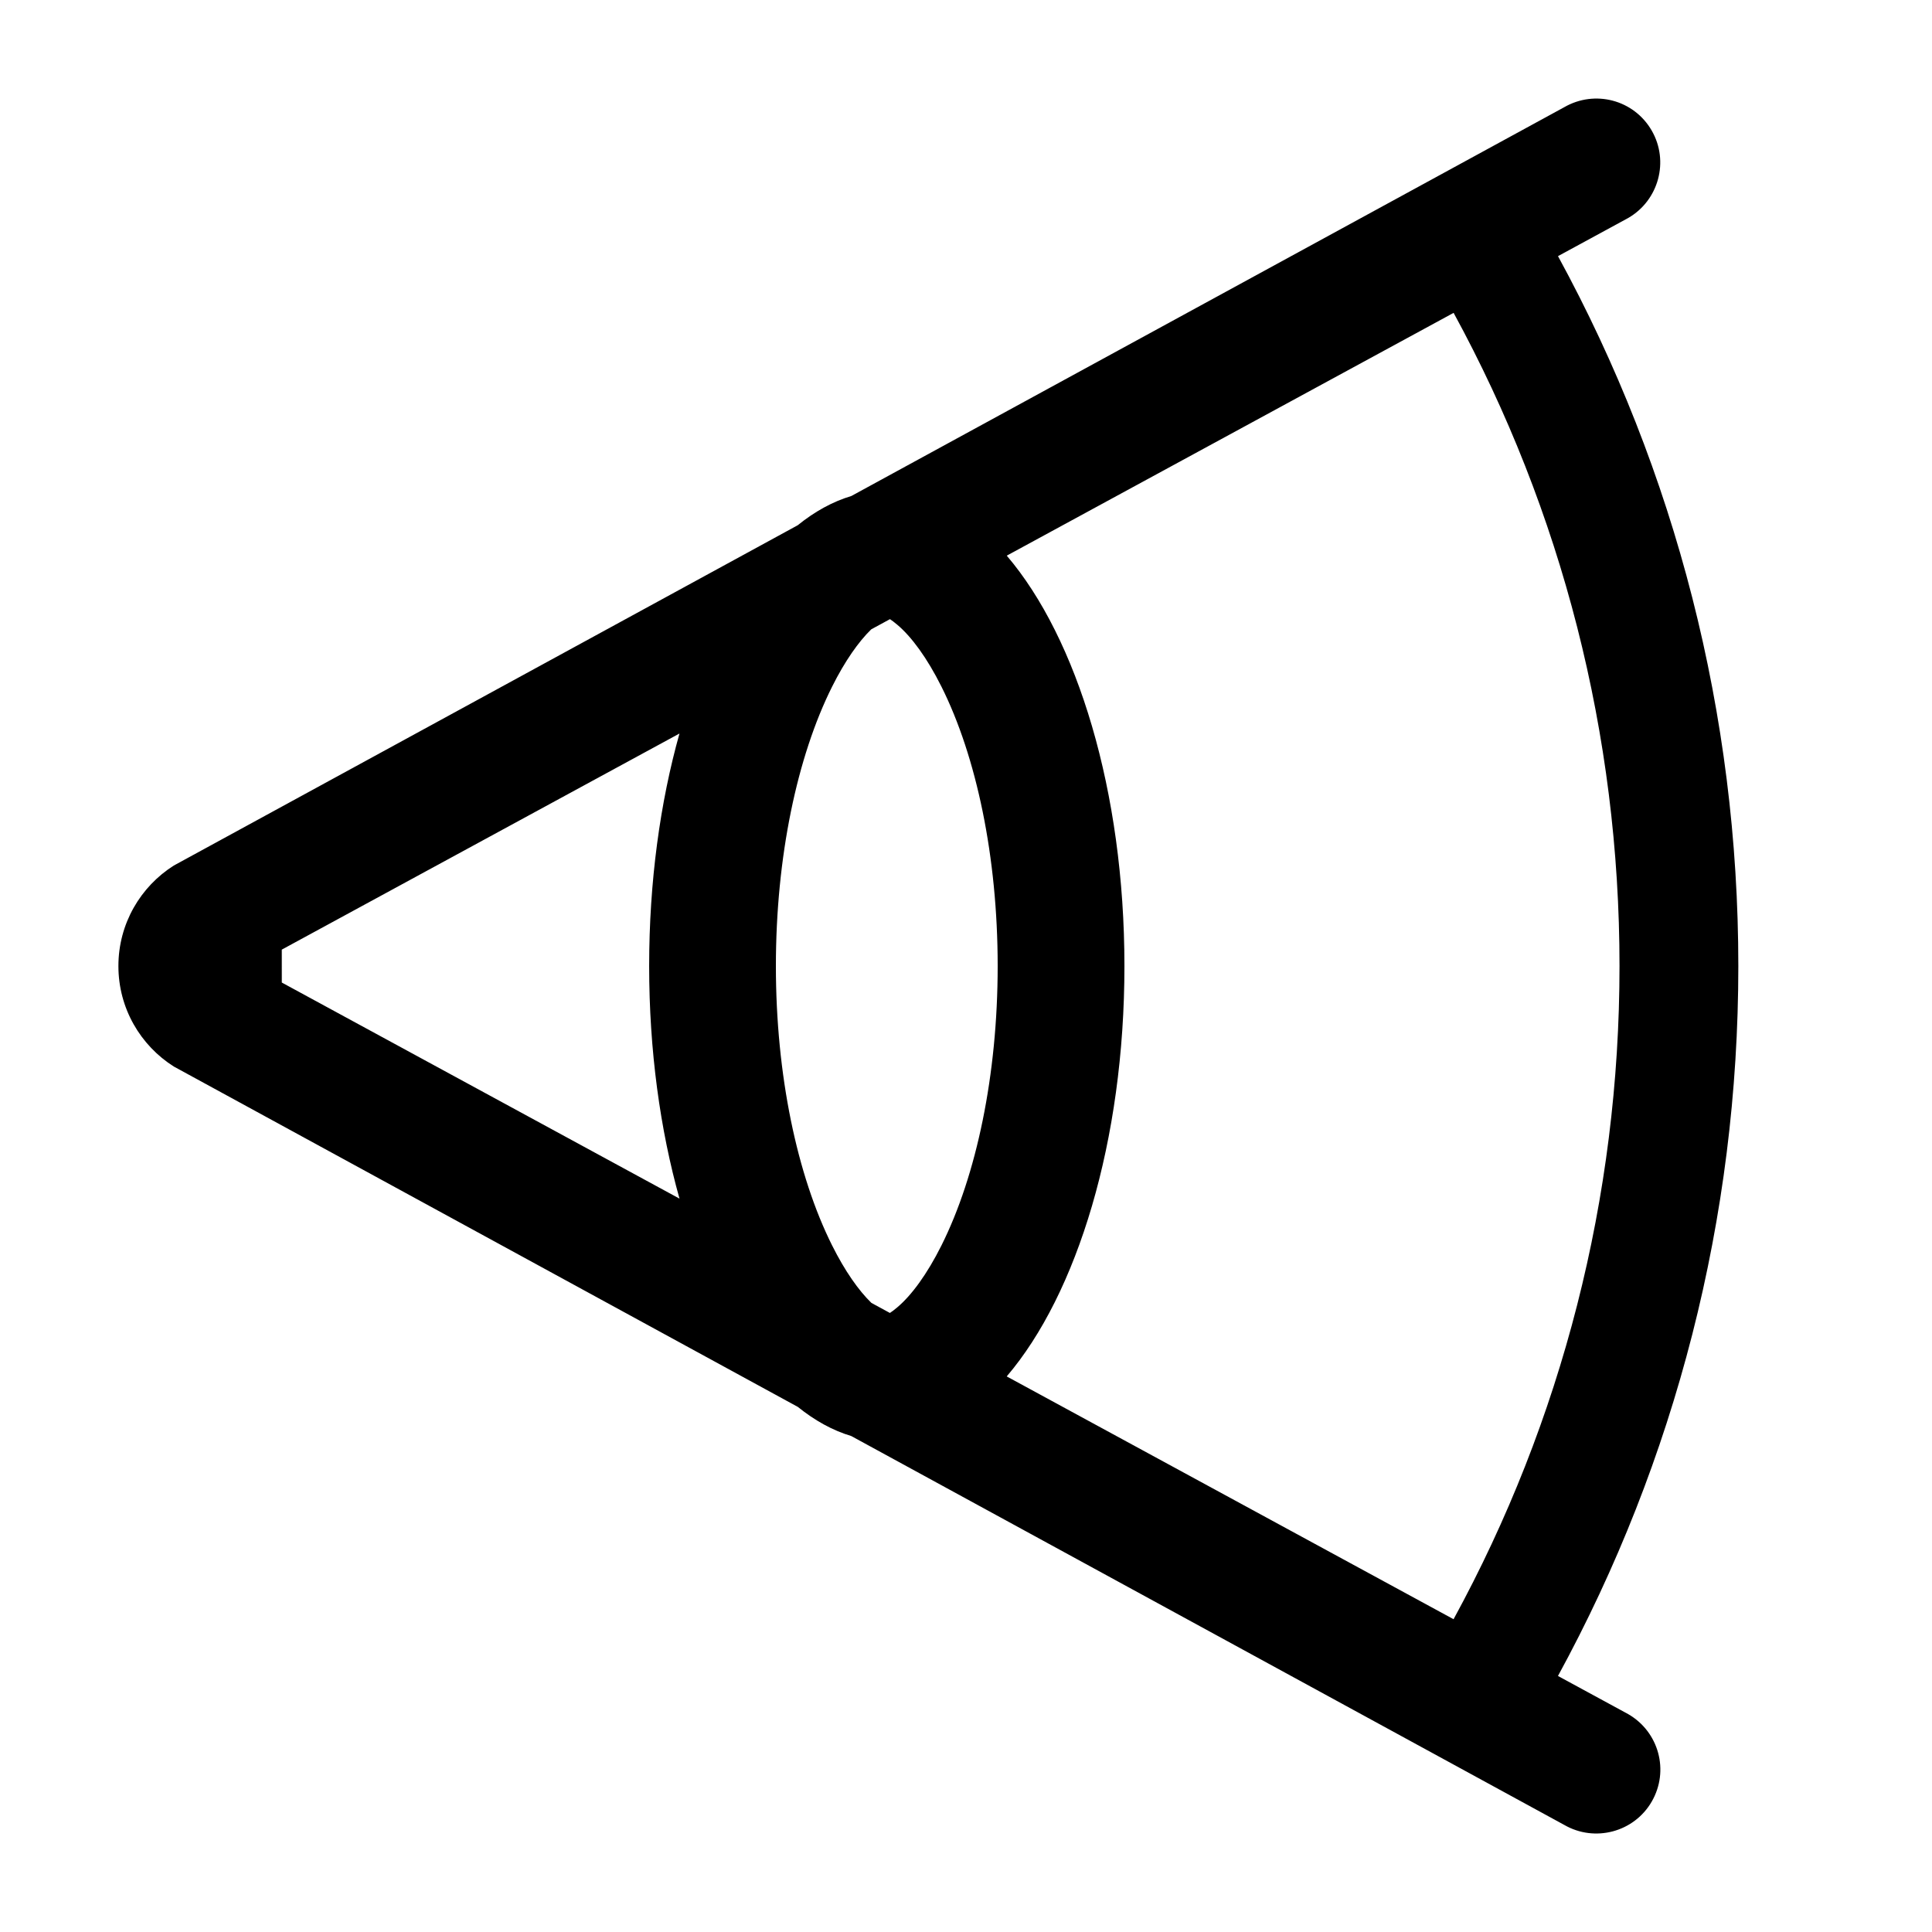 <?xml version="1.0" encoding="UTF-8"?>
<!-- Uploaded to: ICON Repo, www.svgrepo.com, Generator: ICON Repo Mixer Tools -->
<svg fill="#000000" width="800px" height="800px" version="1.1" viewBox="144 144 512 512" xmlns="http://www.w3.org/2000/svg">
 <path d="m529.21 573.11c28.688-52.594 43.977-111.71 43.977-173.11 0-61.395-15.289-120.51-43.965-173.09l-118.42 64.344c18.652 21.863 31.184 62.383 31.184 108.75 0 46.375-12.535 86.898-31.195 108.76zm27.676-361.23c31.164 57.16 47.789 121.44 47.789 188.13 0 66.684-16.621 130.96-47.797 188.14l18.617 10.113c8.125 4.691 10.949 15.012 6.234 23.172-4.68 8.109-15.086 10.867-23.188 6.188l-188.95-103.06c-4.93-1.477-9.668-4.098-14.156-7.719l-165.36-90.195c-8.828-5.574-14.695-15.422-14.695-26.637 0-11.219 5.867-21.062 14.695-26.641l165.32-90.168c4.508-3.644 9.273-6.277 14.227-7.758l188.91-103.03c8.125-4.691 18.477-1.977 23.188 6.184 4.68 8.109 1.867 18.496-6.234 23.176zm-232.81 249.77c-5.121-18.219-8.043-39.246-8.043-61.637 0-22.383 2.918-43.402 8.035-61.621l-105.39 57.266 0.004 8.727zm50.859 27.637 4.898 2.66c0.449-0.289 1.098-0.766 1.996-1.523 3.723-3.148 7.84-8.711 11.668-16.371 9.27-18.543 14.898-45.156 14.898-74.039 0-28.887-5.629-55.5-14.898-74.043-3.828-7.66-7.945-13.223-11.668-16.371-0.887-0.75-1.531-1.223-1.98-1.516l-4.957 2.695c-3.367 3.273-6.984 8.41-10.375 15.191-9.27 18.543-14.898 45.156-14.898 74.043 0 28.883 5.629 55.496 14.898 74.039 3.406 6.812 7.039 11.965 10.418 15.234z"/>
</svg>